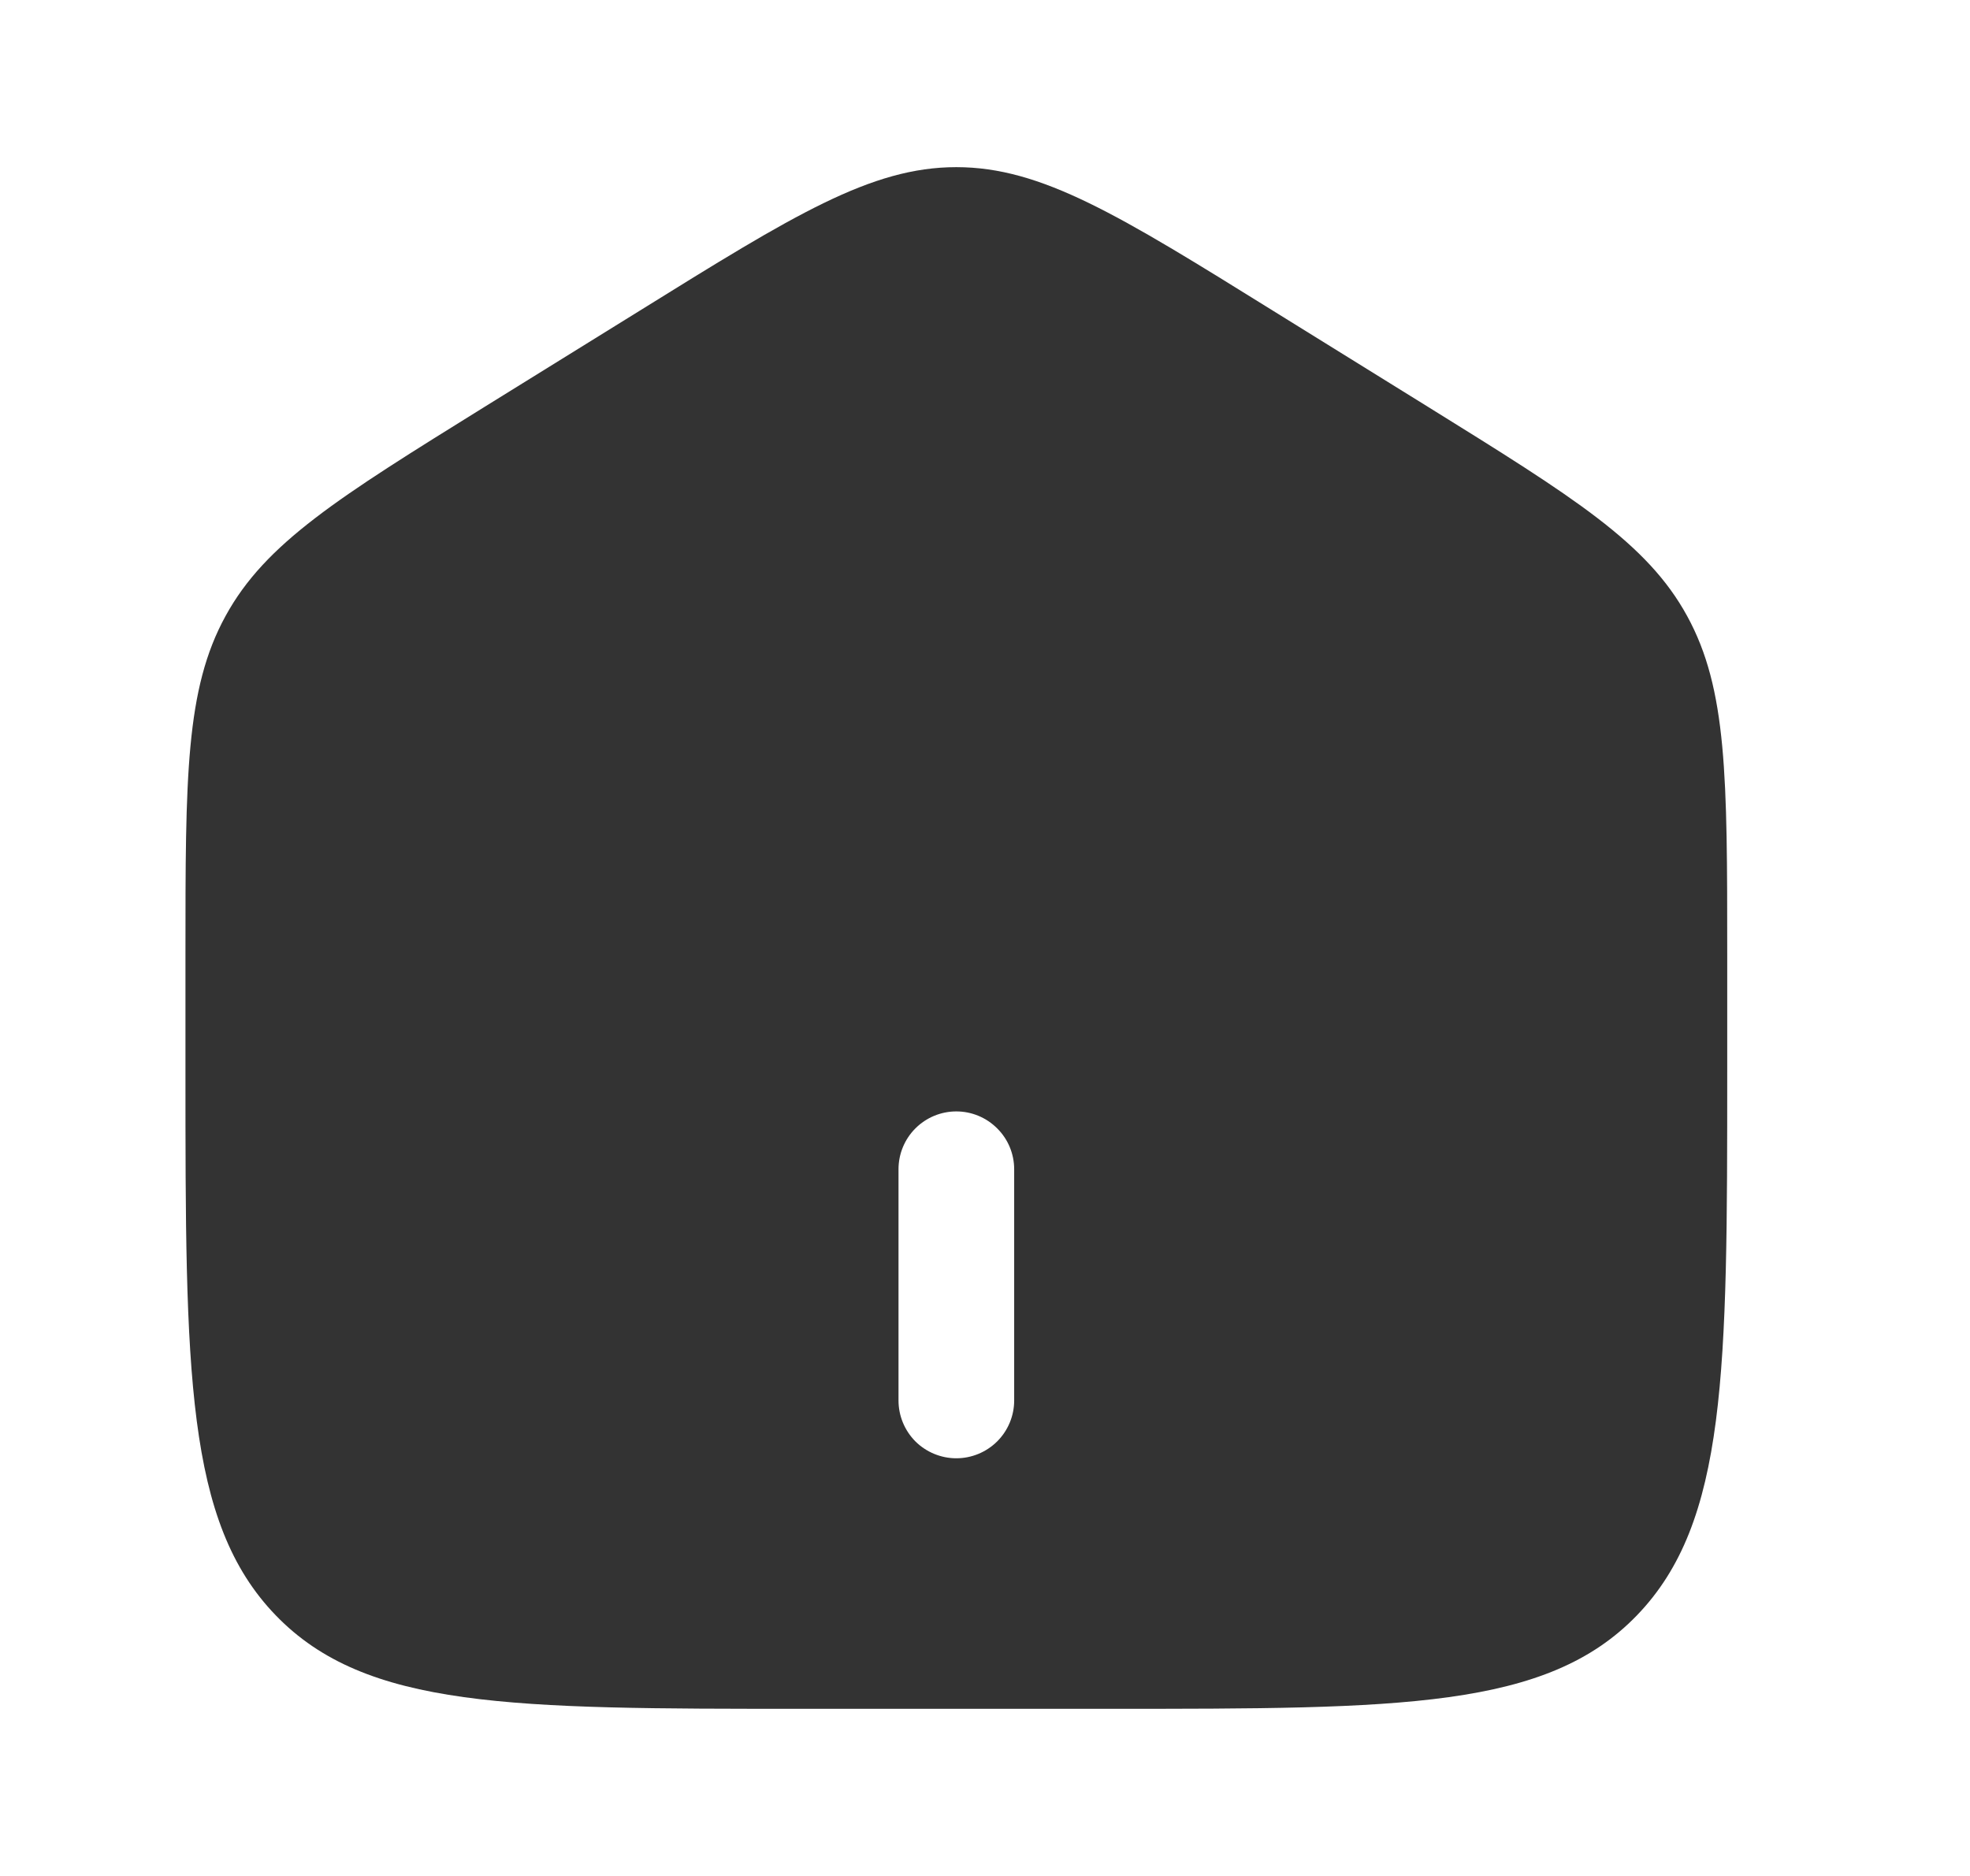 <svg width="21" height="20" viewBox="0 0 21 20" fill="none" xmlns="http://www.w3.org/2000/svg">
<path fill-rule="evenodd" clip-rule="evenodd" d="M2.404 6.568C1.977 7.346 1.977 8.287 1.977 10.167V11.418C1.977 14.623 1.977 16.226 2.94 17.222C3.903 18.218 5.452 18.218 8.551 18.218H11.838C14.937 18.218 16.487 18.218 17.449 17.222C18.411 16.226 18.412 14.623 18.412 11.418V10.168C18.412 8.287 18.412 7.347 17.985 6.568C17.559 5.788 16.779 5.304 15.22 4.336L13.577 3.317C11.929 2.293 11.105 1.782 10.194 1.782C9.284 1.782 8.46 2.293 6.812 3.317L5.168 4.336C3.609 5.304 2.83 5.788 2.404 6.568ZM9.578 14.931C9.578 15.094 9.643 15.251 9.758 15.367C9.874 15.482 10.031 15.547 10.194 15.547C10.358 15.547 10.514 15.482 10.63 15.367C10.746 15.251 10.811 15.094 10.811 14.931V12.465C10.811 12.302 10.746 12.145 10.63 12.03C10.514 11.914 10.358 11.849 10.194 11.849C10.031 11.849 9.874 11.914 9.758 12.03C9.643 12.145 9.578 12.302 9.578 12.465V14.931Z" fill="#333333"/>
</svg>
